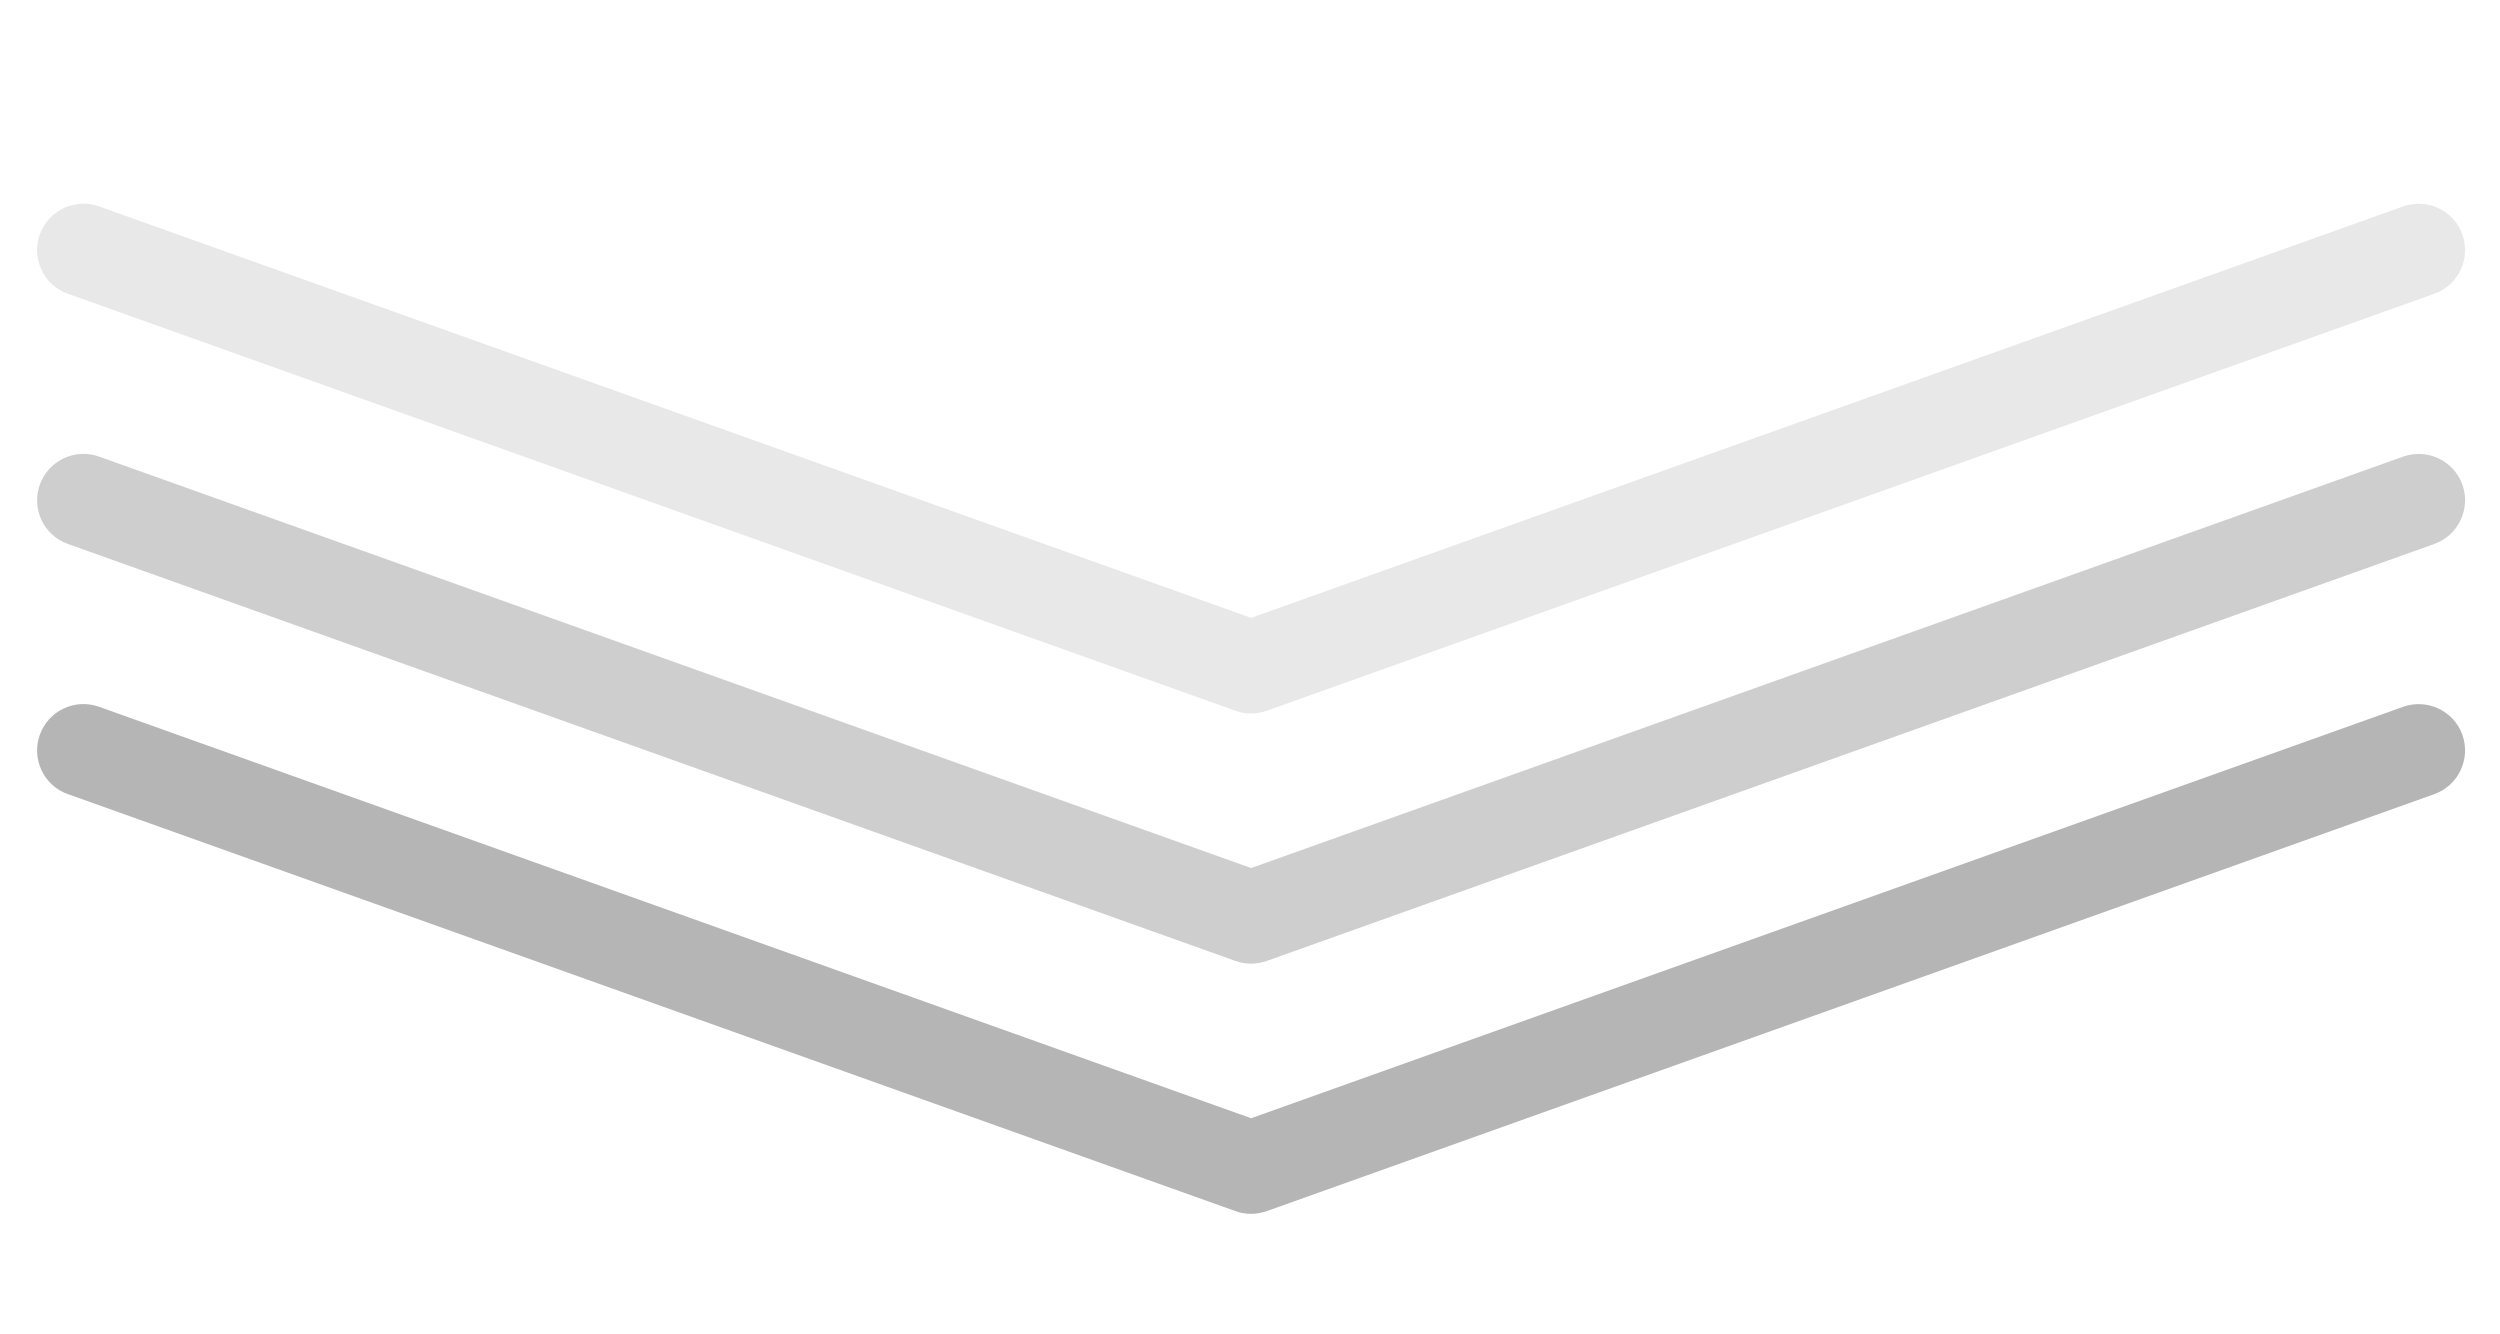 <svg xmlns="http://www.w3.org/2000/svg" xmlns:xlink="http://www.w3.org/1999/xlink" id="Layer_1" x="0px" y="0px" viewBox="0 0 134.9 72" style="enable-background:new 0 0 134.9 72;" xml:space="preserve"><style type="text/css">	.st0{fill:#E8E8E8;}	.st1{fill:#CECECE;}	.st2{fill:#B5B5B5;}</style><path class="st0" d="M67.5,38.5c-0.28,0-0.57-0.05-0.84-0.15l-63-22.5c-1.3-0.46-1.98-1.9-1.51-3.2s1.9-1.98,3.2-1.51l62.16,22.2 l62.16-22.2c1.3-0.46,2.73,0.21,3.2,1.51c0.46,1.3-0.21,2.73-1.51,3.2l-63,22.5C68.07,38.45,67.78,38.5,67.5,38.5z"></path><path class="st1" d="M67.5,52c-0.28,0-0.57-0.05-0.84-0.15l-63-22.5c-1.3-0.46-1.98-1.9-1.51-3.2s1.9-1.98,3.2-1.51l62.16,22.2 l62.16-22.2c1.3-0.46,2.73,0.21,3.2,1.51c0.46,1.3-0.21,2.73-1.51,3.2l-63,22.5C68.07,51.95,67.78,52,67.5,52z"></path><path class="st2" d="M67.5,65.5c-0.28,0-0.57-0.05-0.84-0.15l-63-22.5c-1.3-0.46-1.98-1.9-1.51-3.2c0.46-1.3,1.9-1.98,3.2-1.51 l62.16,22.2l62.16-22.2c1.3-0.46,2.73,0.21,3.2,1.51c0.46,1.3-0.21,2.73-1.51,3.2l-63,22.5C68.07,65.45,67.78,65.5,67.5,65.5z"></path></svg>